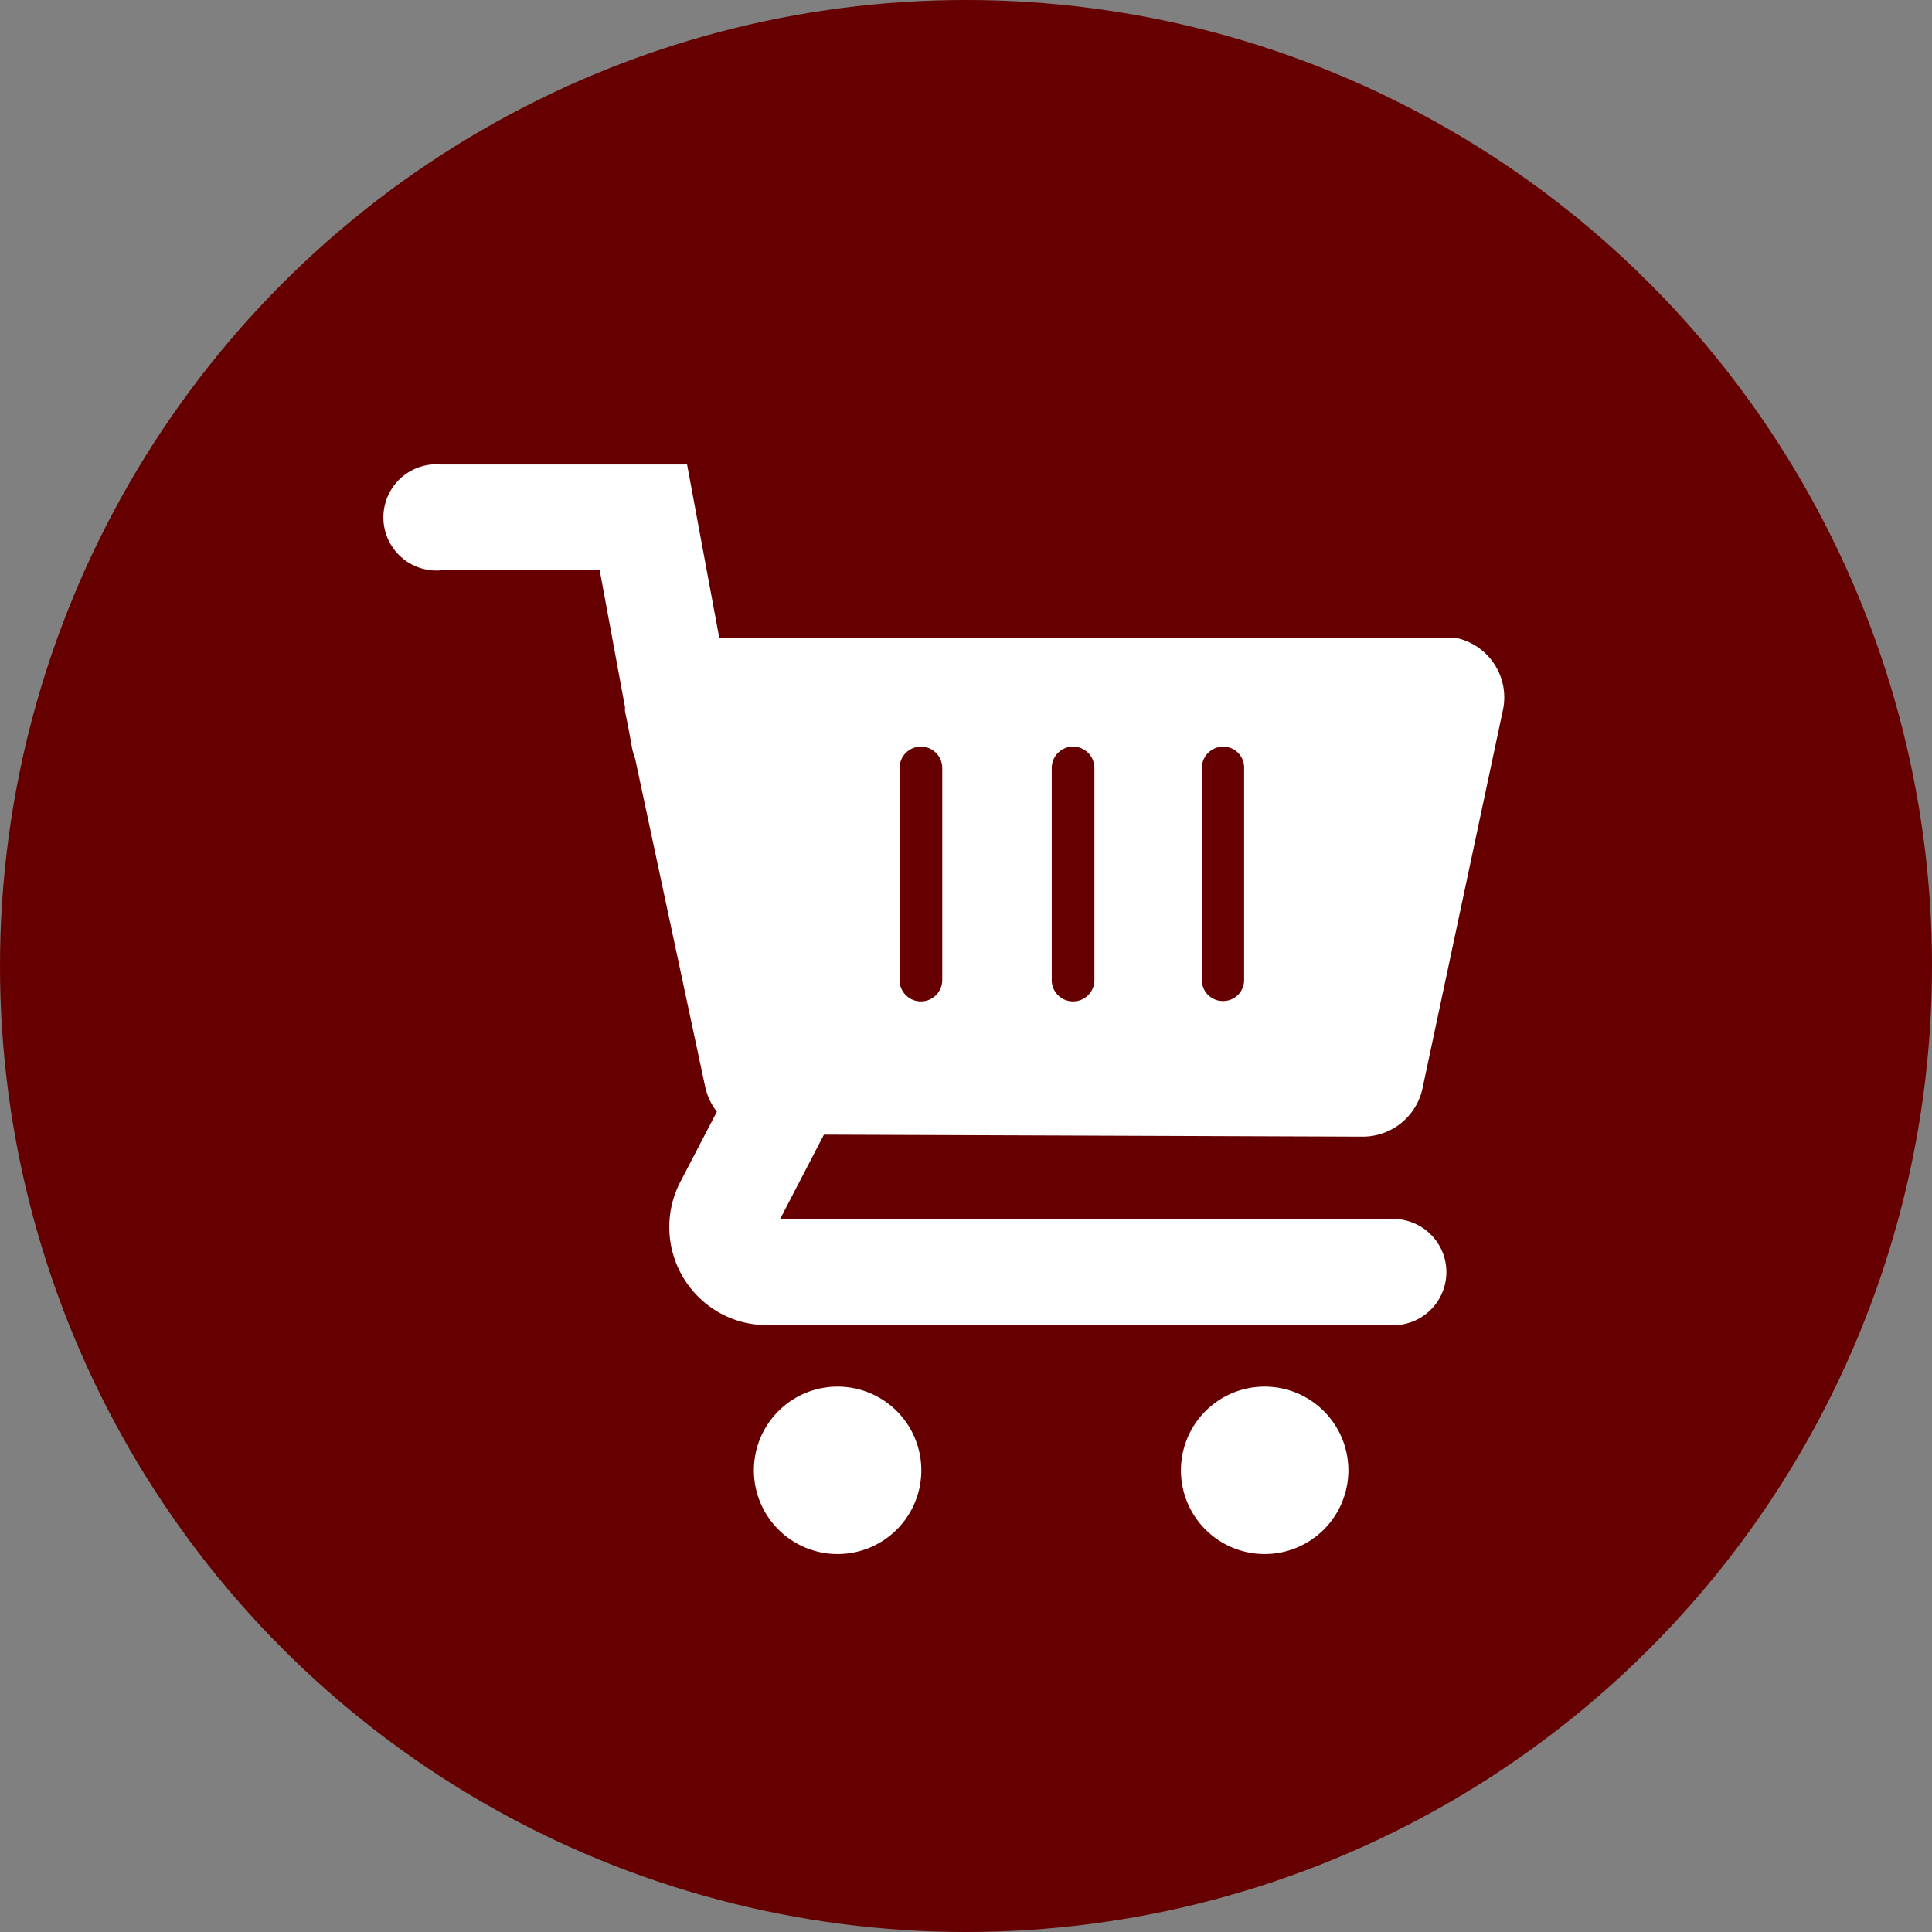 <svg id="Layer_1" data-name="Layer 1" xmlns="http://www.w3.org/2000/svg" viewBox="0 0 48 48"><rect x="0" y="0" width="48" height="48" fill="#808080" stroke="none"/><defs><style>.cls-1{fill:#660000;}.cls-2{fill:#fff;}</style></defs><circle id="Ellipse_3" data-name="Ellipse 3" class="cls-1" cx="24" cy="24" r="24"/><g id="Group_9" data-name="Group 9"><path id="Path_32" data-name="Path 32" class="cls-2" d="M20.81,34.45a2.08,2.08,0,1,0,2.08,2.08h0A2.08,2.08,0,0,0,20.81,34.45Z"/><path id="Path_33" data-name="Path 33" class="cls-2" d="M31.43,34.45a2.08,2.08,0,1,0,2.07,2.08h0a2.08,2.08,0,0,0-2.07-2.08Z"/><path id="Path_34" data-name="Path 34" class="cls-2" d="M33.86,28.24a1.52,1.52,0,0,0,1.48-1.19l2-9.41a1.51,1.51,0,0,0-1.16-1.79,1.63,1.63,0,0,0-.31,0h-18l-.8-4.31-6.11,0a1.32,1.32,0,1,0,0,2.63l3.94,0,.63,3.41a.31.31,0,0,0,0,.1l.07.34.11.6a2,2,0,0,0,.07.23L17.52,27a1.54,1.54,0,0,0,.29.62l-.89,1.71a2.44,2.44,0,0,0,1,3.31,2.36,2.36,0,0,0,1.13.28H34.73a1.32,1.32,0,0,0,0-2.63H19.38l1.09-2.1Zm-4-9.16a.53.53,0,0,1,.53-.53.52.52,0,0,1,.52.53h0v5.27a.52.52,0,0,1-.52.52.52.52,0,0,1-.53-.52Zm-3.73,0a.53.53,0,0,1,1.06,0h0v5.27a.53.53,0,0,1-1.06,0Zm-3.78,0a.53.53,0,1,1,1.06,0h0v5.27a.53.53,0,0,1-1.06,0Z"/></g></svg>